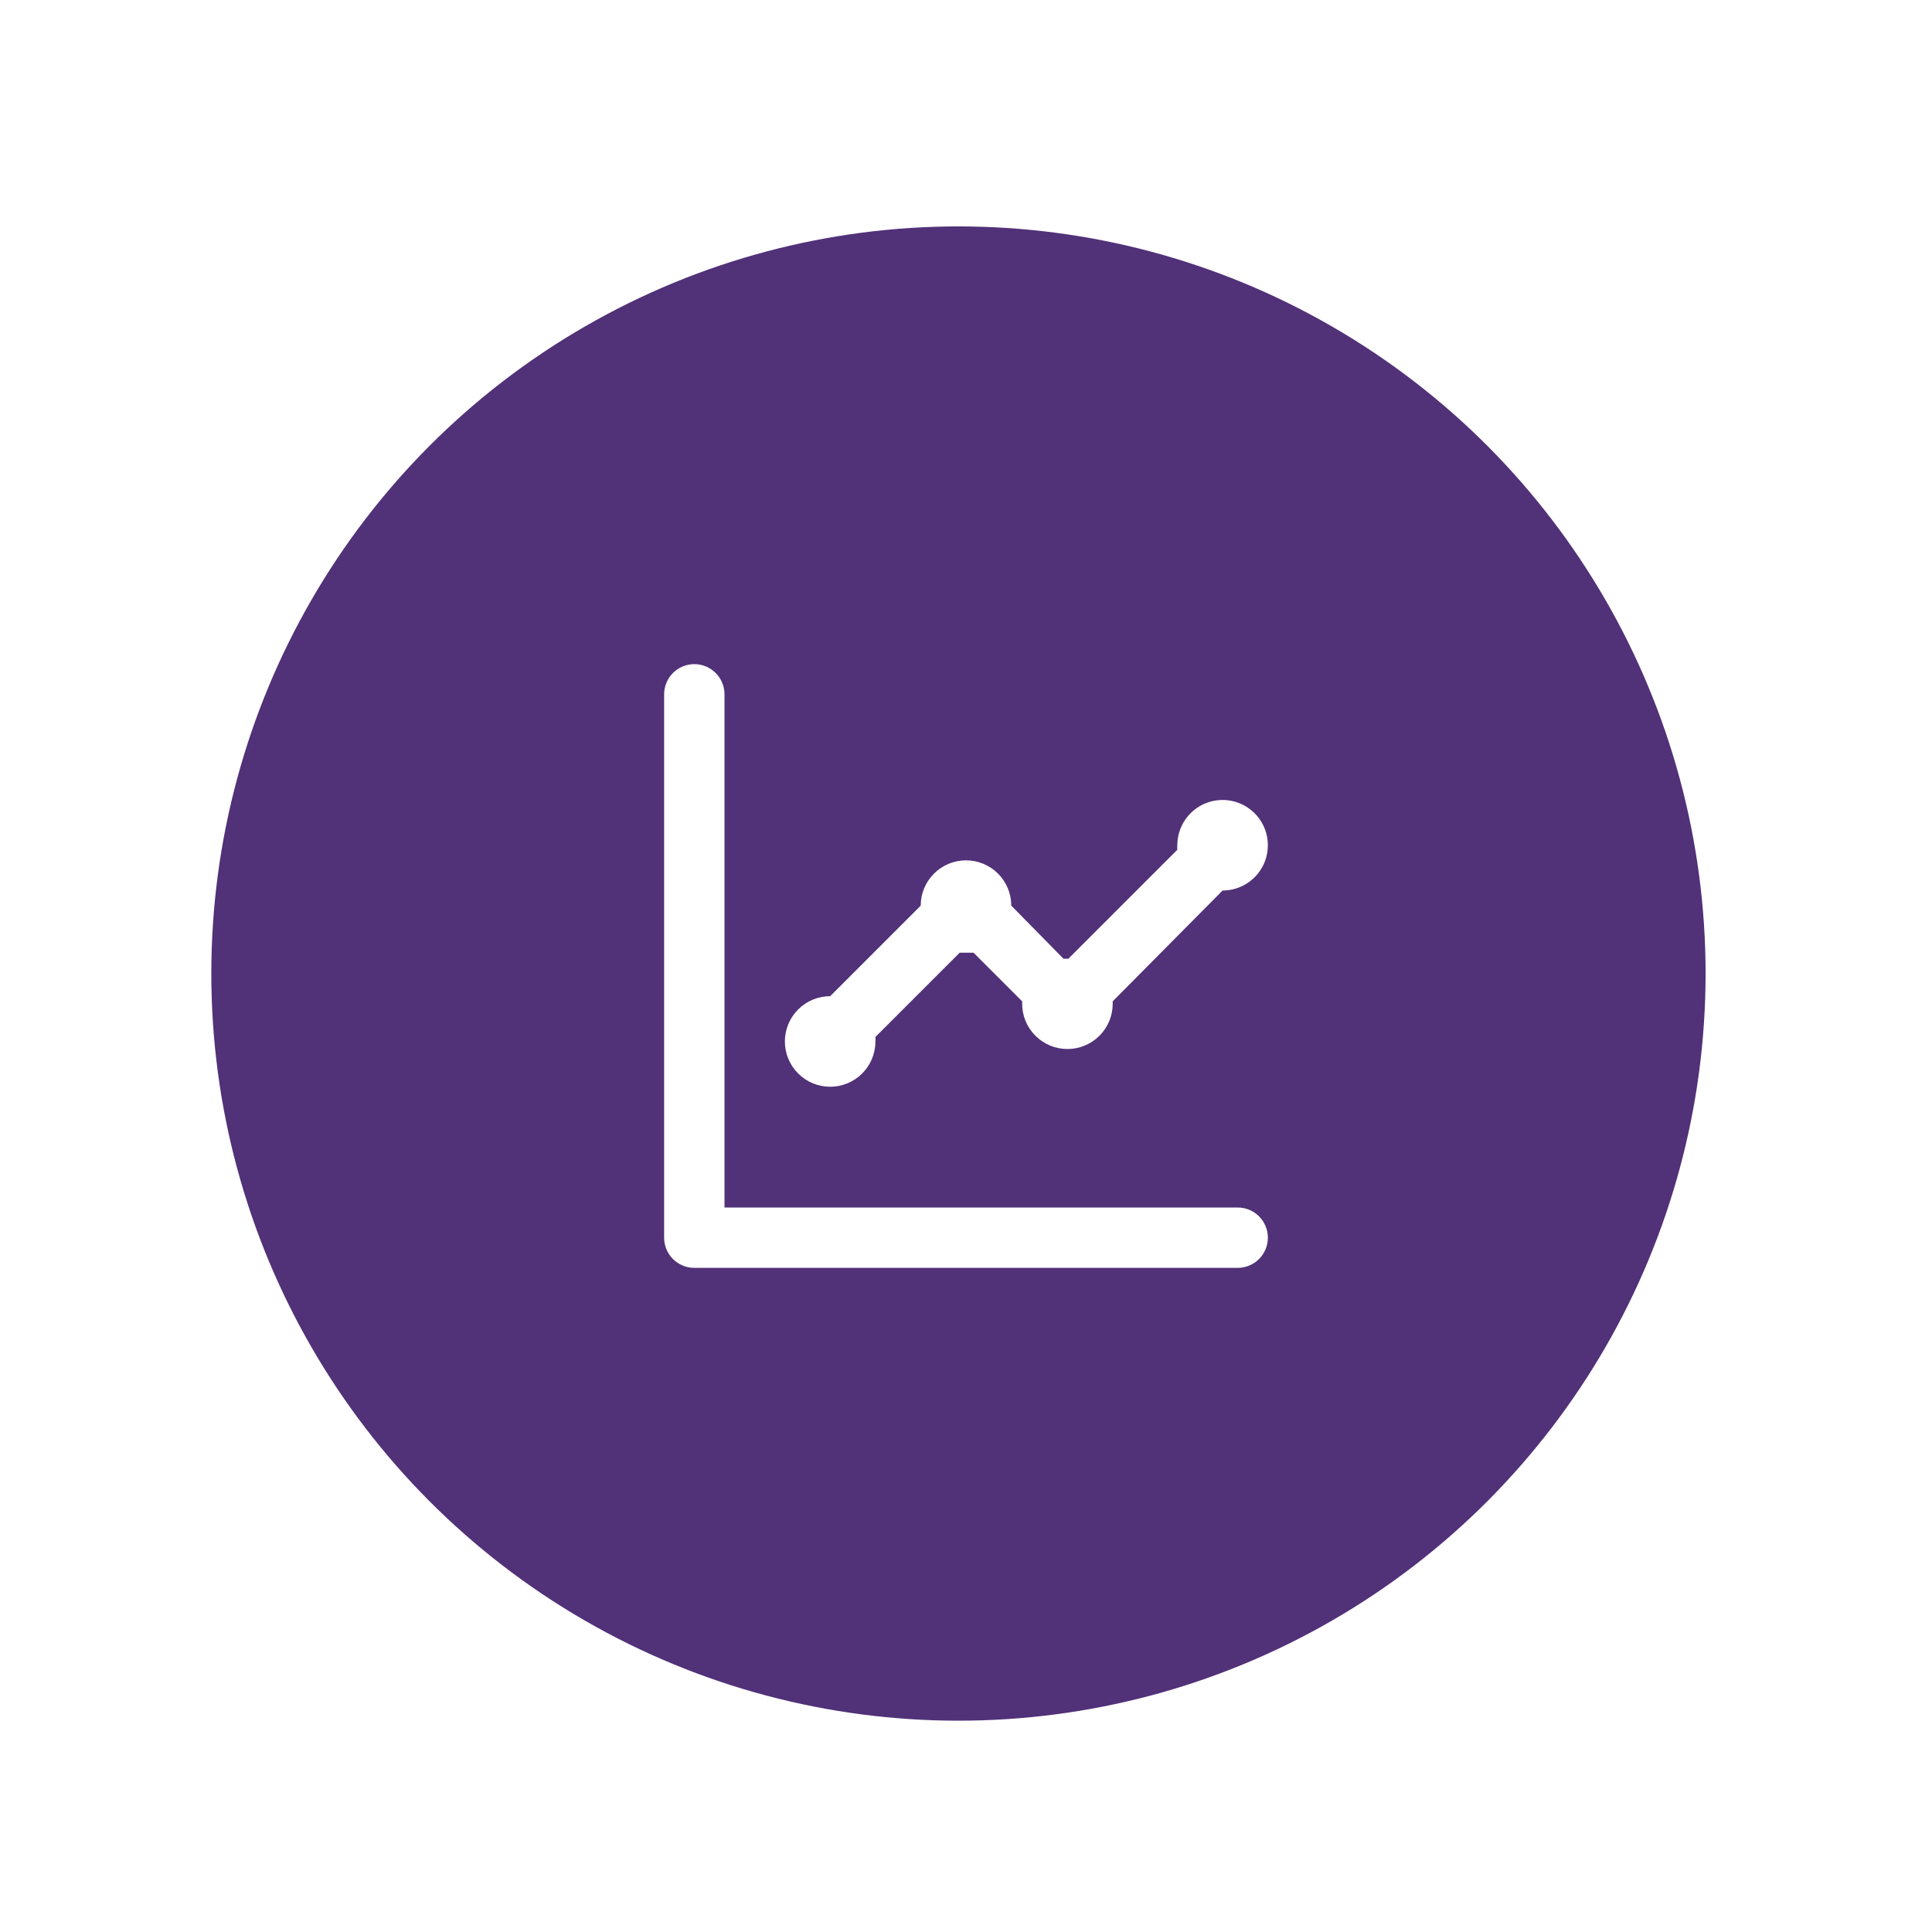 <svg width="128" height="128" viewBox="0 0 128 128" fill="none" xmlns="http://www.w3.org/2000/svg">
<rect width="128" height="128" fill="white"/>
<circle cx="63.5" cy="64.5" r="49.5" fill="#513178"/>
<path d="M55 72C55.796 72 56.559 71.684 57.121 71.121C57.684 70.559 58 69.796 58 69C58.01 68.9 58.01 68.8 58 68.7L63.58 63.12H64.04H64.5L67.72 66.34C67.72 66.34 67.72 66.44 67.72 66.5C67.72 67.296 68.036 68.059 68.599 68.621C69.161 69.184 69.924 69.5 70.72 69.5C71.516 69.5 72.279 69.184 72.841 68.621C73.404 68.059 73.72 67.296 73.72 66.5V66.34L81 59C81.593 59 82.173 58.824 82.667 58.494C83.16 58.165 83.545 57.696 83.772 57.148C83.999 56.6 84.058 55.997 83.942 55.415C83.827 54.833 83.541 54.298 83.121 53.879C82.702 53.459 82.167 53.173 81.585 53.058C81.003 52.942 80.4 53.001 79.852 53.228C79.304 53.455 78.835 53.84 78.506 54.333C78.176 54.827 78 55.407 78 56C77.99 56.1 77.99 56.2 78 56.3L70.78 63.52H70.46L67 60C67 59.204 66.684 58.441 66.121 57.879C65.559 57.316 64.796 57 64 57C63.204 57 62.441 57.316 61.879 57.879C61.316 58.441 61 59.204 61 60L55 66C54.204 66 53.441 66.316 52.879 66.879C52.316 67.441 52 68.204 52 69C52 69.796 52.316 70.559 52.879 71.121C53.441 71.684 54.204 72 55 72ZM82 80H48V46C48 45.47 47.789 44.961 47.414 44.586C47.039 44.211 46.53 44 46 44C45.47 44 44.961 44.211 44.586 44.586C44.211 44.961 44 45.47 44 46V82C44 82.53 44.211 83.039 44.586 83.414C44.961 83.789 45.47 84 46 84H82C82.53 84 83.039 83.789 83.414 83.414C83.789 83.039 84 82.53 84 82C84 81.47 83.789 80.961 83.414 80.586C83.039 80.211 82.53 80 82 80Z" fill="white"/>
</svg>
